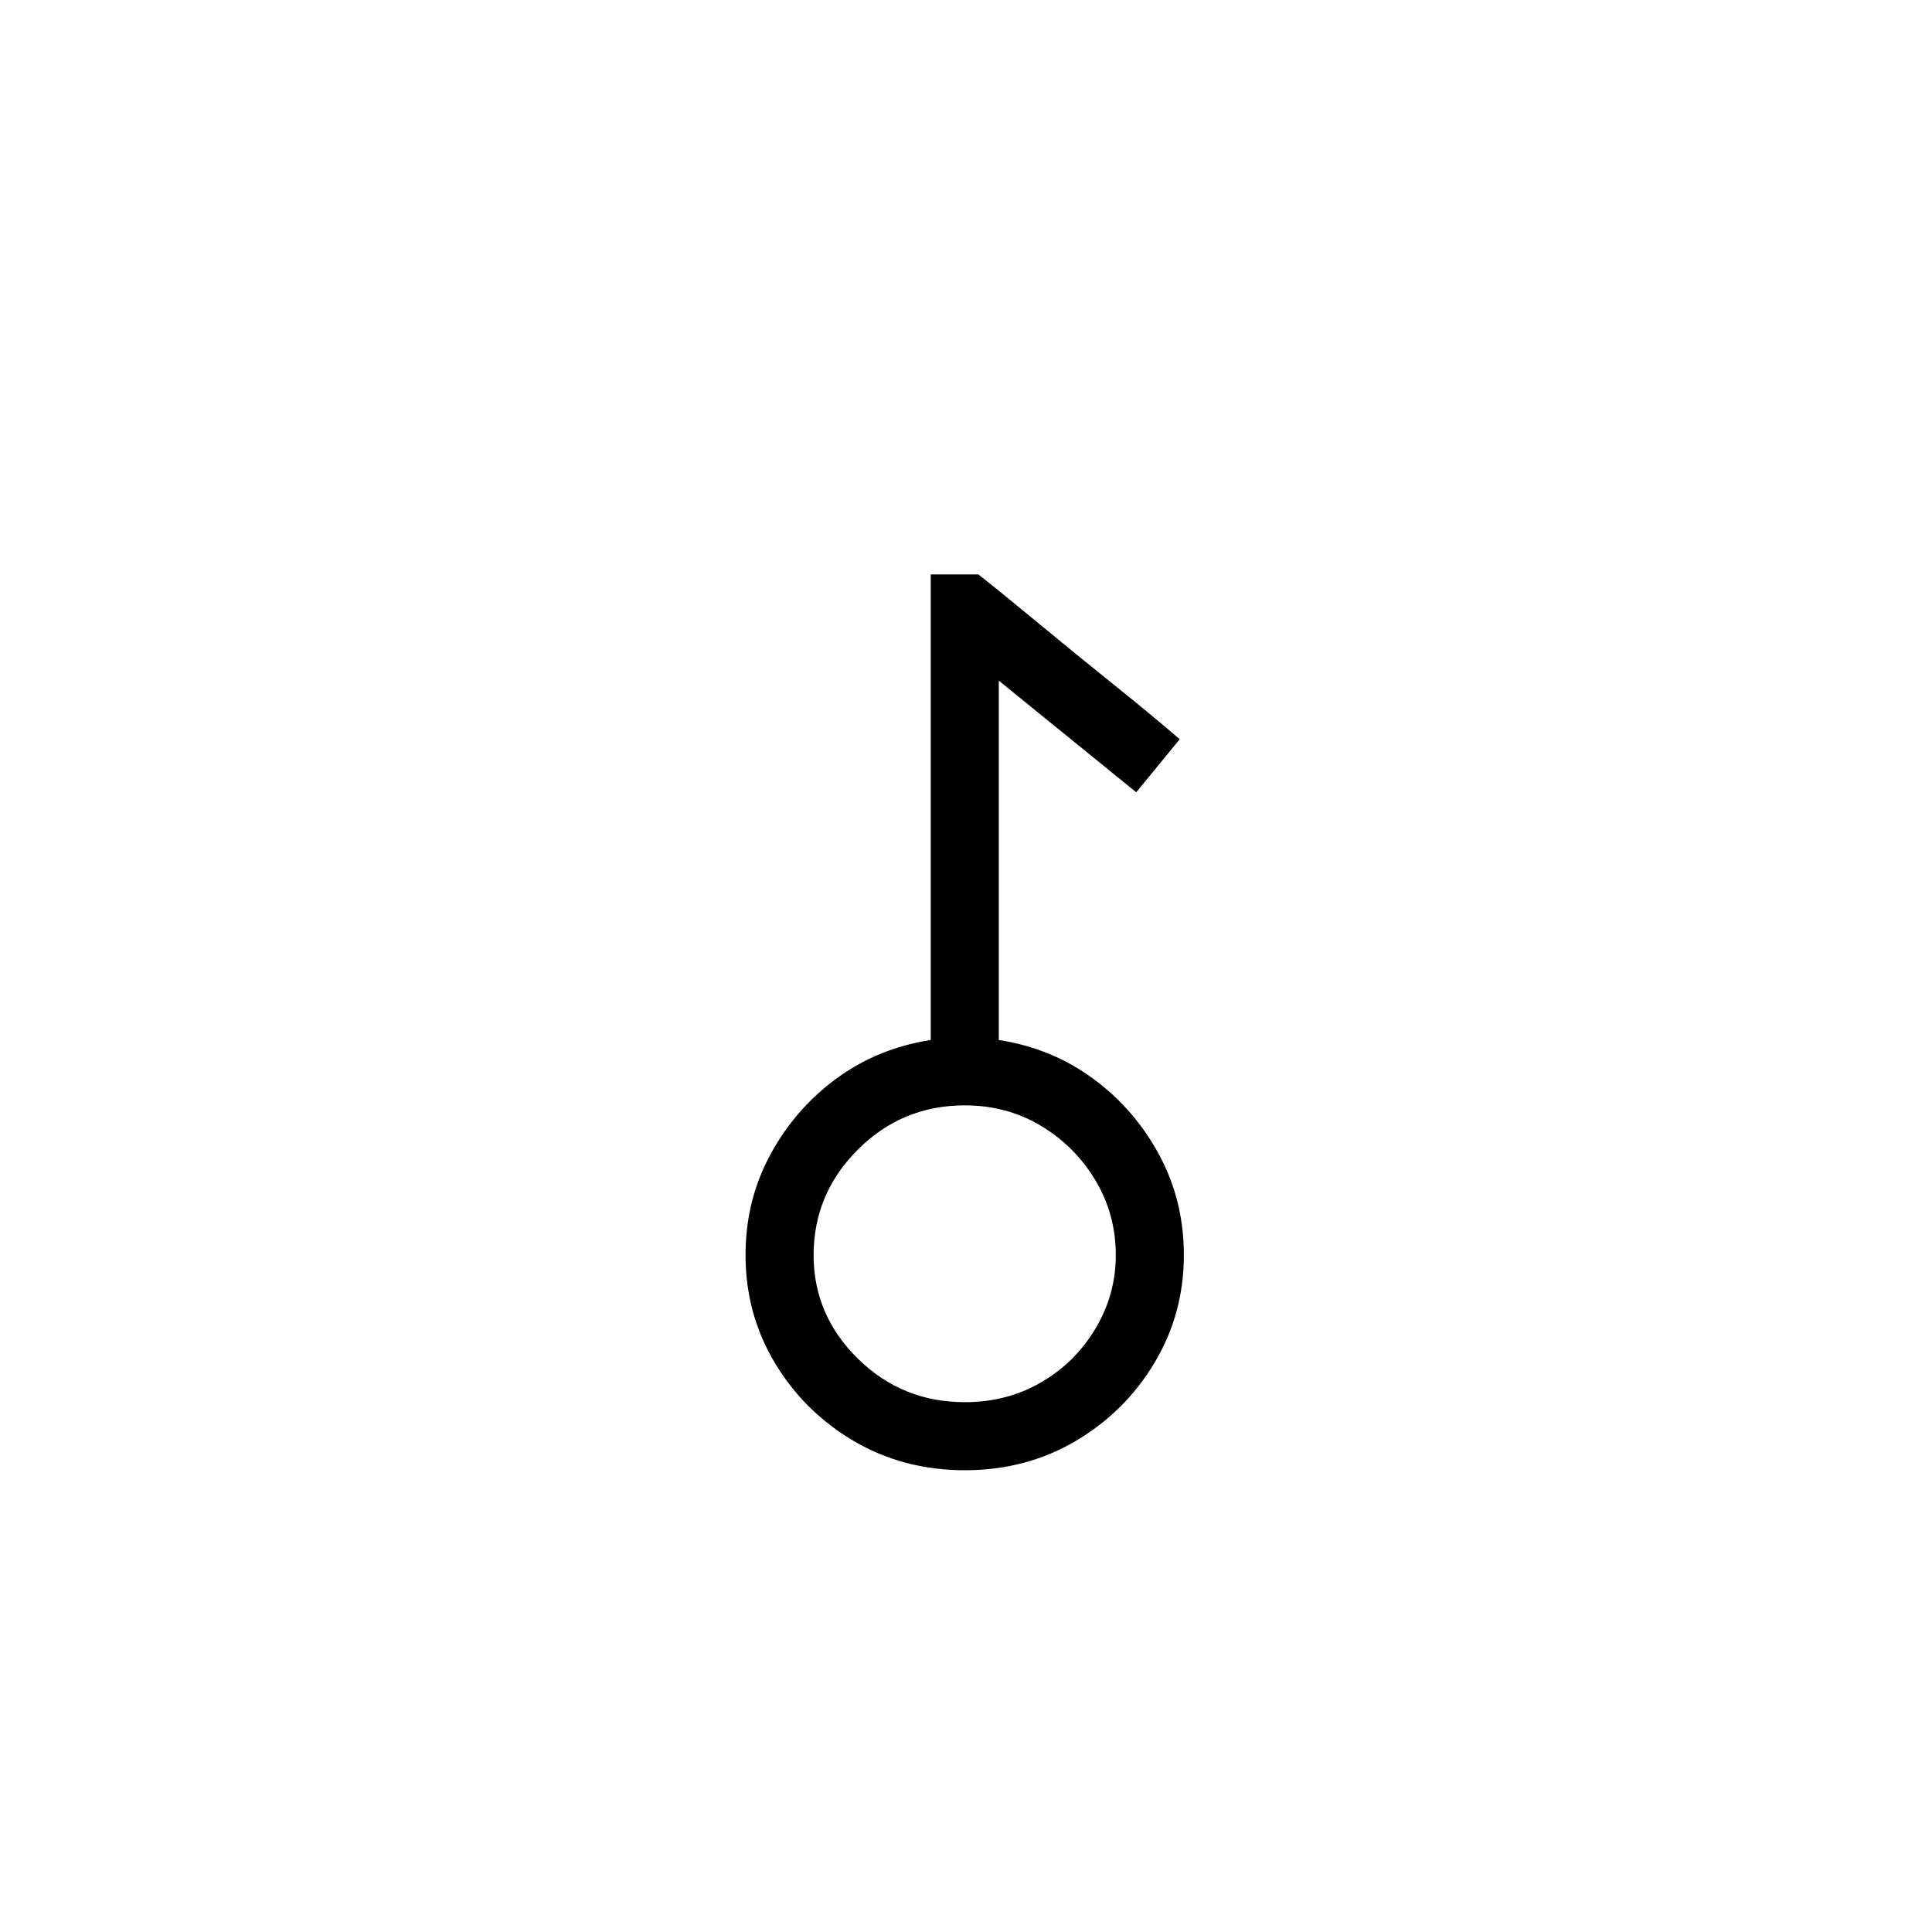 <?xml version="1.0" encoding="UTF-8"?>
<svg xmlns="http://www.w3.org/2000/svg" xmlns:xlink="http://www.w3.org/1999/xlink" width="212.88pt" height="212.88pt" viewBox="0 0 212.88 212.88" version="1.1">
<defs>
<g>
<symbol overflow="visible" id="glyph0-0">
<path style="stroke:none;" d=""/>
</symbol>
<symbol overflow="visible" id="glyph0-1">
<path style="stroke:none;" d="M 31.656 1.5 C 27.156 1.5 23.078 0.426 19.422 -1.719 C 15.773 -3.875 12.875 -6.75 10.719 -10.344 C 8.57 -13.945 7.5 -17.898 7.5 -22.203 C 7.5 -26.203 8.398 -29.875 10.203 -33.219 C 12.004 -36.57 14.426 -39.375 17.469 -41.625 C 20.52 -43.875 24 -45.301 27.906 -45.906 L 27.906 -97.203 L 33.156 -97.203 C 34.945 -95.797 37.164 -93.992 39.812 -91.797 C 42.469 -89.598 45.195 -87.375 48 -85.125 C 50.801 -82.875 53.25 -80.848 55.344 -79.047 L 50.547 -73.203 L 35.406 -85.5 L 35.406 -45.906 C 39.301 -45.301 42.773 -43.875 45.828 -41.625 C 48.879 -39.375 51.301 -36.57 53.094 -33.219 C 54.895 -29.875 55.797 -26.203 55.797 -22.203 C 55.797 -17.898 54.719 -13.945 52.562 -10.344 C 50.414 -6.75 47.52 -3.875 43.875 -1.719 C 40.227 0.426 36.156 1.5 31.656 1.5 Z M 31.656 -6 C 34.75 -6 37.547 -6.723 40.047 -8.172 C 42.547 -9.617 44.547 -11.594 46.047 -14.094 C 47.547 -16.594 48.297 -19.297 48.297 -22.203 C 48.297 -25.203 47.547 -27.953 46.047 -30.453 C 44.547 -32.953 42.547 -34.953 40.047 -36.453 C 37.547 -37.953 34.75 -38.703 31.656 -38.703 C 27.051 -38.703 23.125 -37.078 19.875 -33.828 C 16.625 -30.578 15 -26.703 15 -22.203 C 15 -17.797 16.625 -13.992 19.875 -10.797 C 23.125 -7.598 27.051 -6 31.656 -6 Z M 31.656 -6 "/>
</symbol>
</g>
<clipPath id="clip1">
  <path d="M 0 0 L 212.879 0 L 212.879 212.879 L 0 212.879 Z M 0 0 "/>
</clipPath>
</defs>
<g id="surface2836">
<g clip-path="url(#clip1)" clip-rule="nonzero">
<rect x="0" y="0" width="212.88" height="212.88" style="fill:rgb(100%,100%,100%);fill-opacity:0;stroke:none;"/>
</g>
<g style="fill:rgb(0%,0%,0%);fill-opacity:1;">
  <use xlink:href="#glyph0-1" x="74.648" y="160.5"/>
</g>
</g>
</svg>
